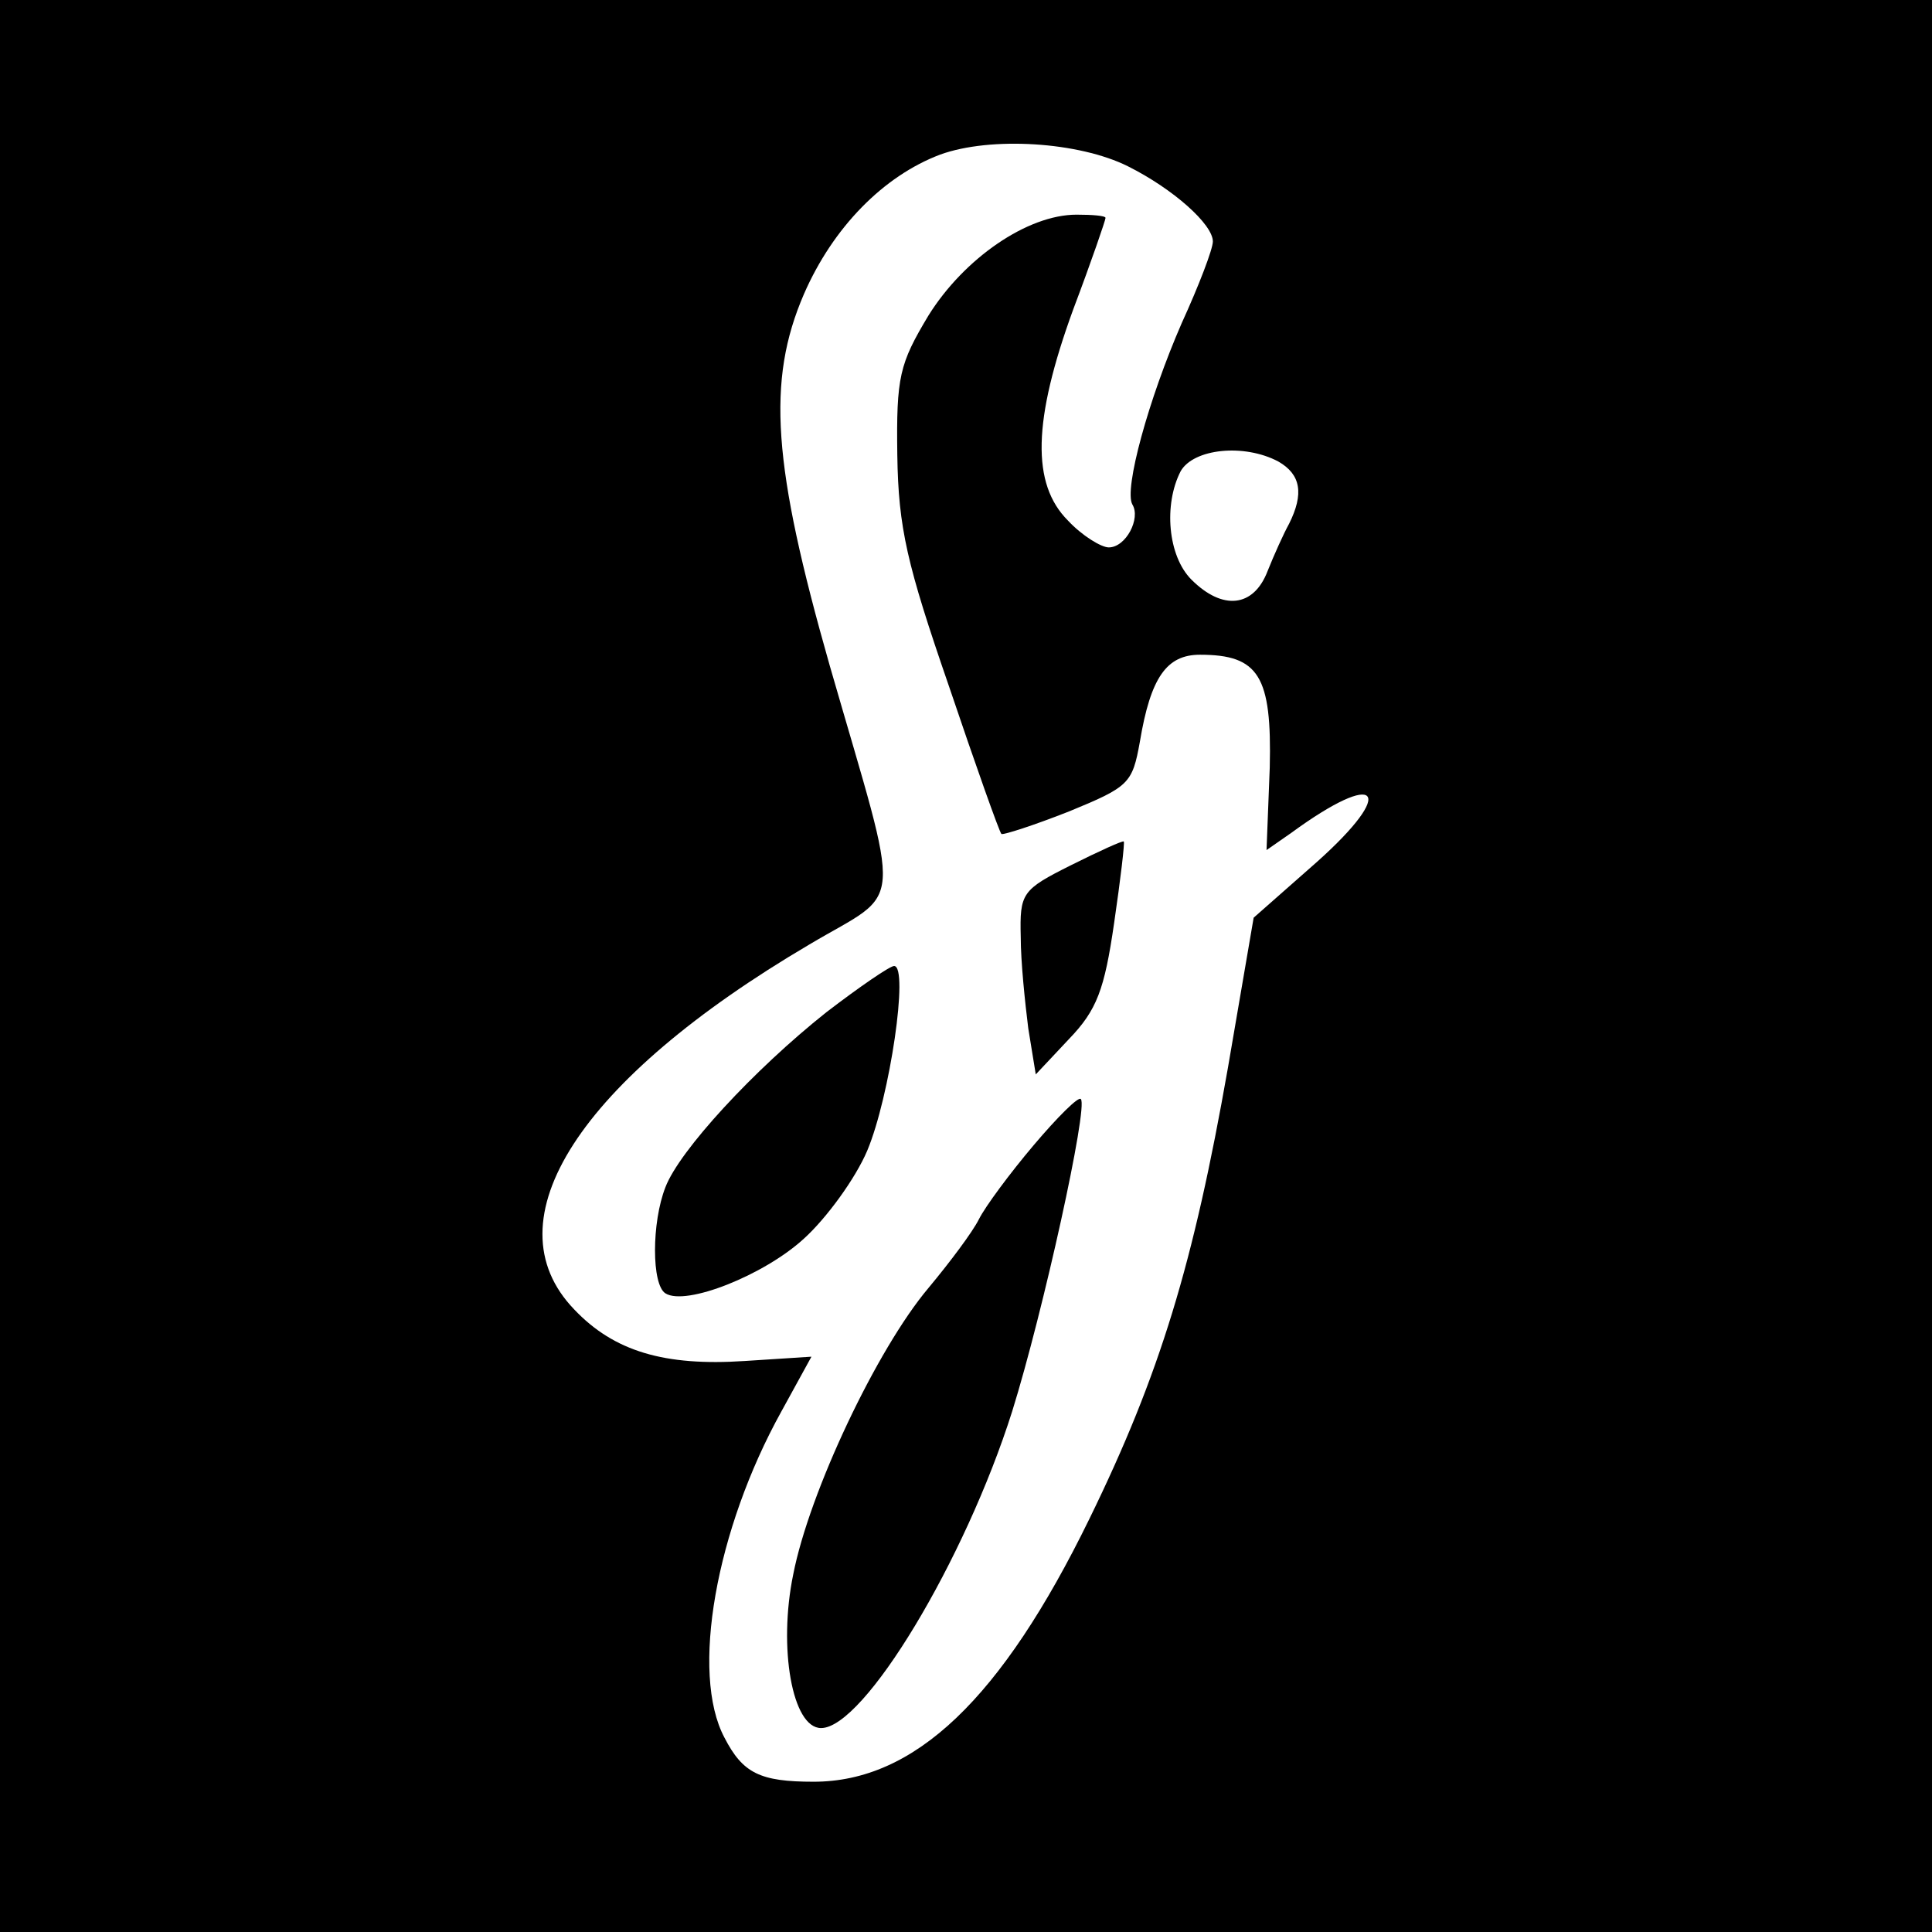 <?xml version="1.0" standalone="no"?>
<!DOCTYPE svg PUBLIC "-//W3C//DTD SVG 20010904//EN"
 "http://www.w3.org/TR/2001/REC-SVG-20010904/DTD/svg10.dtd">
<svg version="1.0" xmlns="http://www.w3.org/2000/svg"
 width="180pt" height="180pt" viewBox="0 0 180 180"
 preserveAspectRatio="xMidYMid meet">
<g transform="translate(0,180) scale(0.1,-0.1)"
fill="#000000" stroke="none">
<path d="M0 900 l0 -900 900 0 900 0 0 900 0 900 -900 0 -900 0 0 -900z m1051
745 c42 -21 79 -54 79 -70 0 -7 -13 -41 -29 -76 -31 -71 -54 -155 -46 -169 8
-13 -6 -40 -22 -40 -7 0 -25 11 -38 25 -34 34 -33 93 5 197 17 45 30 83 30 85
0 2 -12 3 -27 3 -46 0 -105 -41 -138 -94 -27 -45 -30 -57 -29 -130 1 -68 9
-102 48 -215 25 -74 47 -136 49 -138 2 -1 30 8 63 21 56 23 59 26 66 65 10 60
25 81 56 81 55 0 67 -20 65 -105 l-3 -77 23 16 c82 60 99 40 24 -27 l-59 -52
-24 -140 c-32 -182 -63 -285 -129 -420 -82 -168 -163 -245 -257 -245 -50 0
-66 8 -83 41 -32 60 -8 194 53 304 l28 51 -62 -4 c-75 -5 -122 9 -159 48 -80
83 5 214 219 340 89 53 87 24 19 260 -53 186 -59 265 -24 346 27 62 74 110
127 130 47 17 129 12 175 -11z m140 -275 c21 -12 24 -30 10 -58 -5 -9 -14 -29
-20 -44 -13 -34 -42 -37 -71 -8 -22 22 -26 70 -10 101 12 21 59 26 91 9z"/>
<path d="M998 994 c-46 -23 -48 -26 -47 -67 0 -23 4 -61 7 -85 l7 -43 31 33
c26 27 33 46 42 108 6 41 10 75 9 76 -1 1 -23 -9 -49 -22z"/>
<path d="M770 857 c-68 -54 -137 -129 -150 -163 -13 -33 -13 -91 0 -99 19 -12
92 17 129 51 21 19 48 56 59 82 21 50 39 172 25 172 -4 0 -33 -20 -63 -43z"/>
<path d="M963 733 c-22 -26 -45 -57 -51 -69 -6 -12 -27 -40 -47 -64 -48 -57
-111 -190 -126 -267 -14 -68 -1 -143 26 -143 40 0 134 156 178 295 29 93 71
284 64 291 -2 3 -22 -17 -44 -43z"/>
</g>
</svg>
